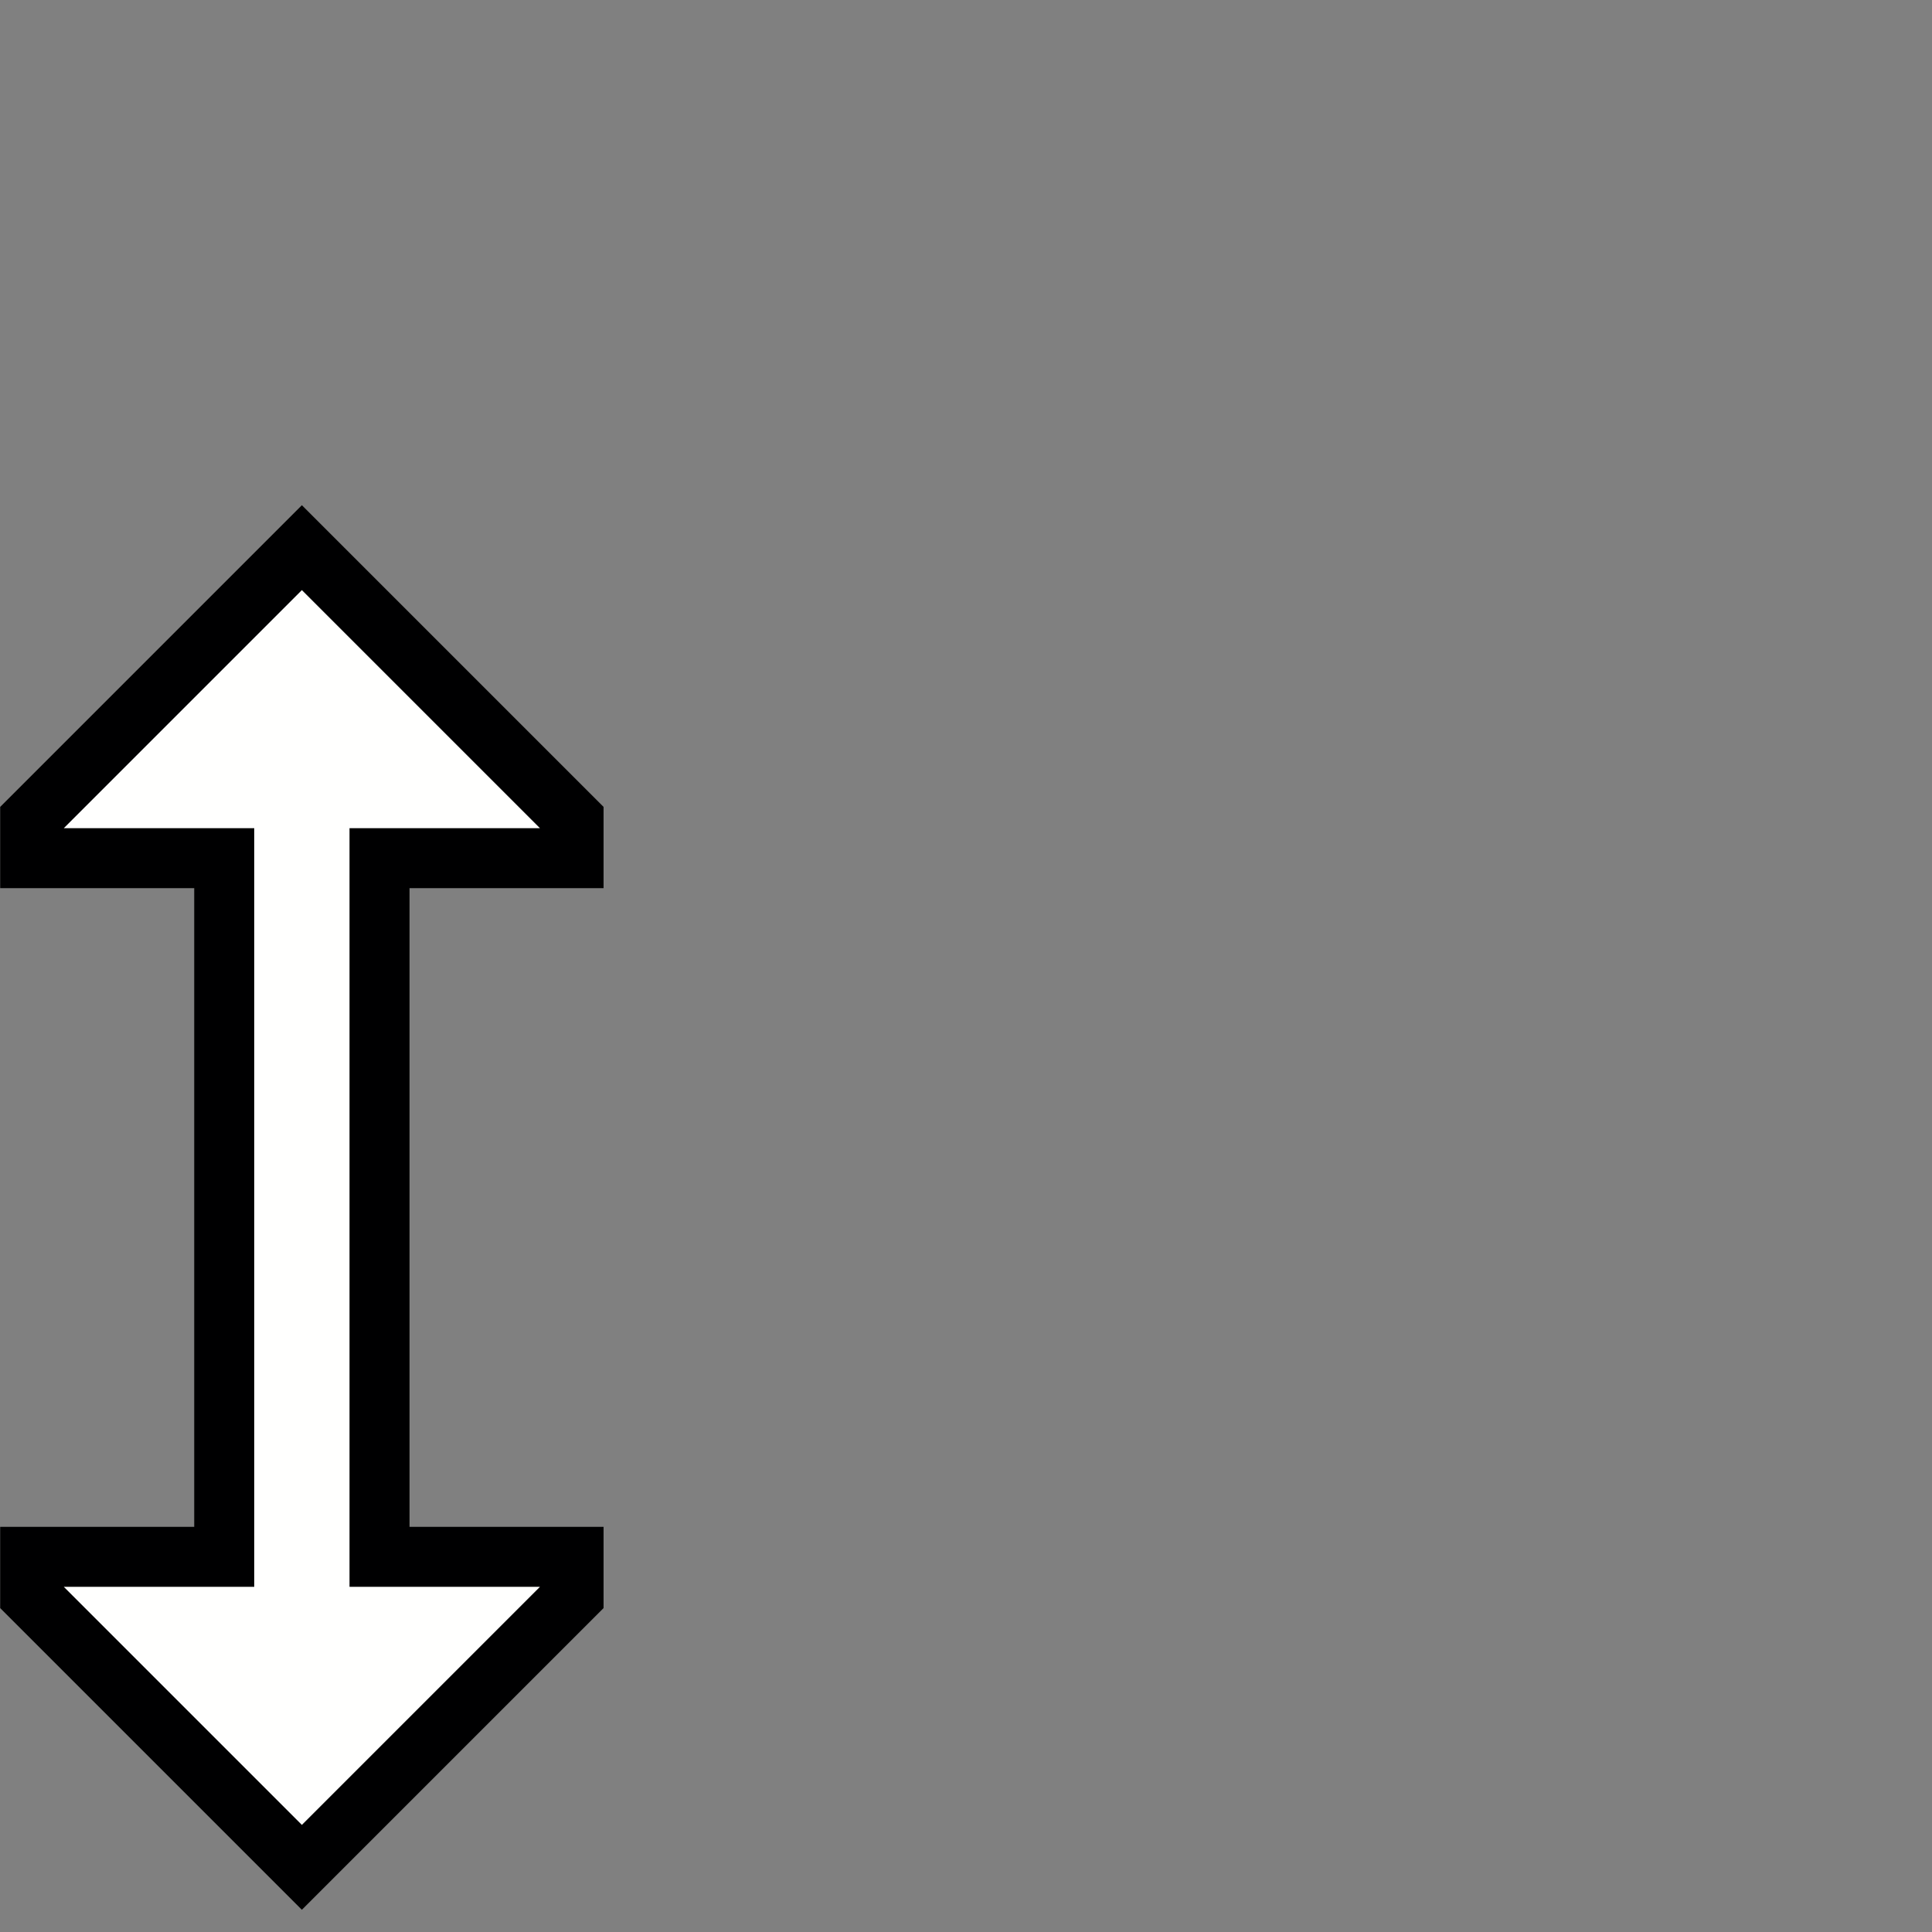 <?xml version="1.0" encoding="UTF-8"?> <svg xmlns="http://www.w3.org/2000/svg" xmlns:xlink="http://www.w3.org/1999/xlink" version="1.1" id="Layer_1" x="0px" y="0px" viewBox="0 0 32 32" style="enable-background:new 0 0 32 32;transform: rotateX(180deg);" xml:space="preserve"><rect x="0" y="0" width="32" height="32" fill="#808080" stroke="none"/> <polygon style="fill:#FFFFFE;stroke:#000001;stroke-width:0.994;stroke-miterlimit:10;" points="3.714,14.214 0.5,14.214 0.5,13.571 5,9.071 9.5,13.571 9.5,14.214 6.286,14.214 6.286,25.786 9.5,25.786 9.5,26.429 5,30.929 0.5,26.429 0.5,25.786 3.714,25.786 "></polygon> </svg> 